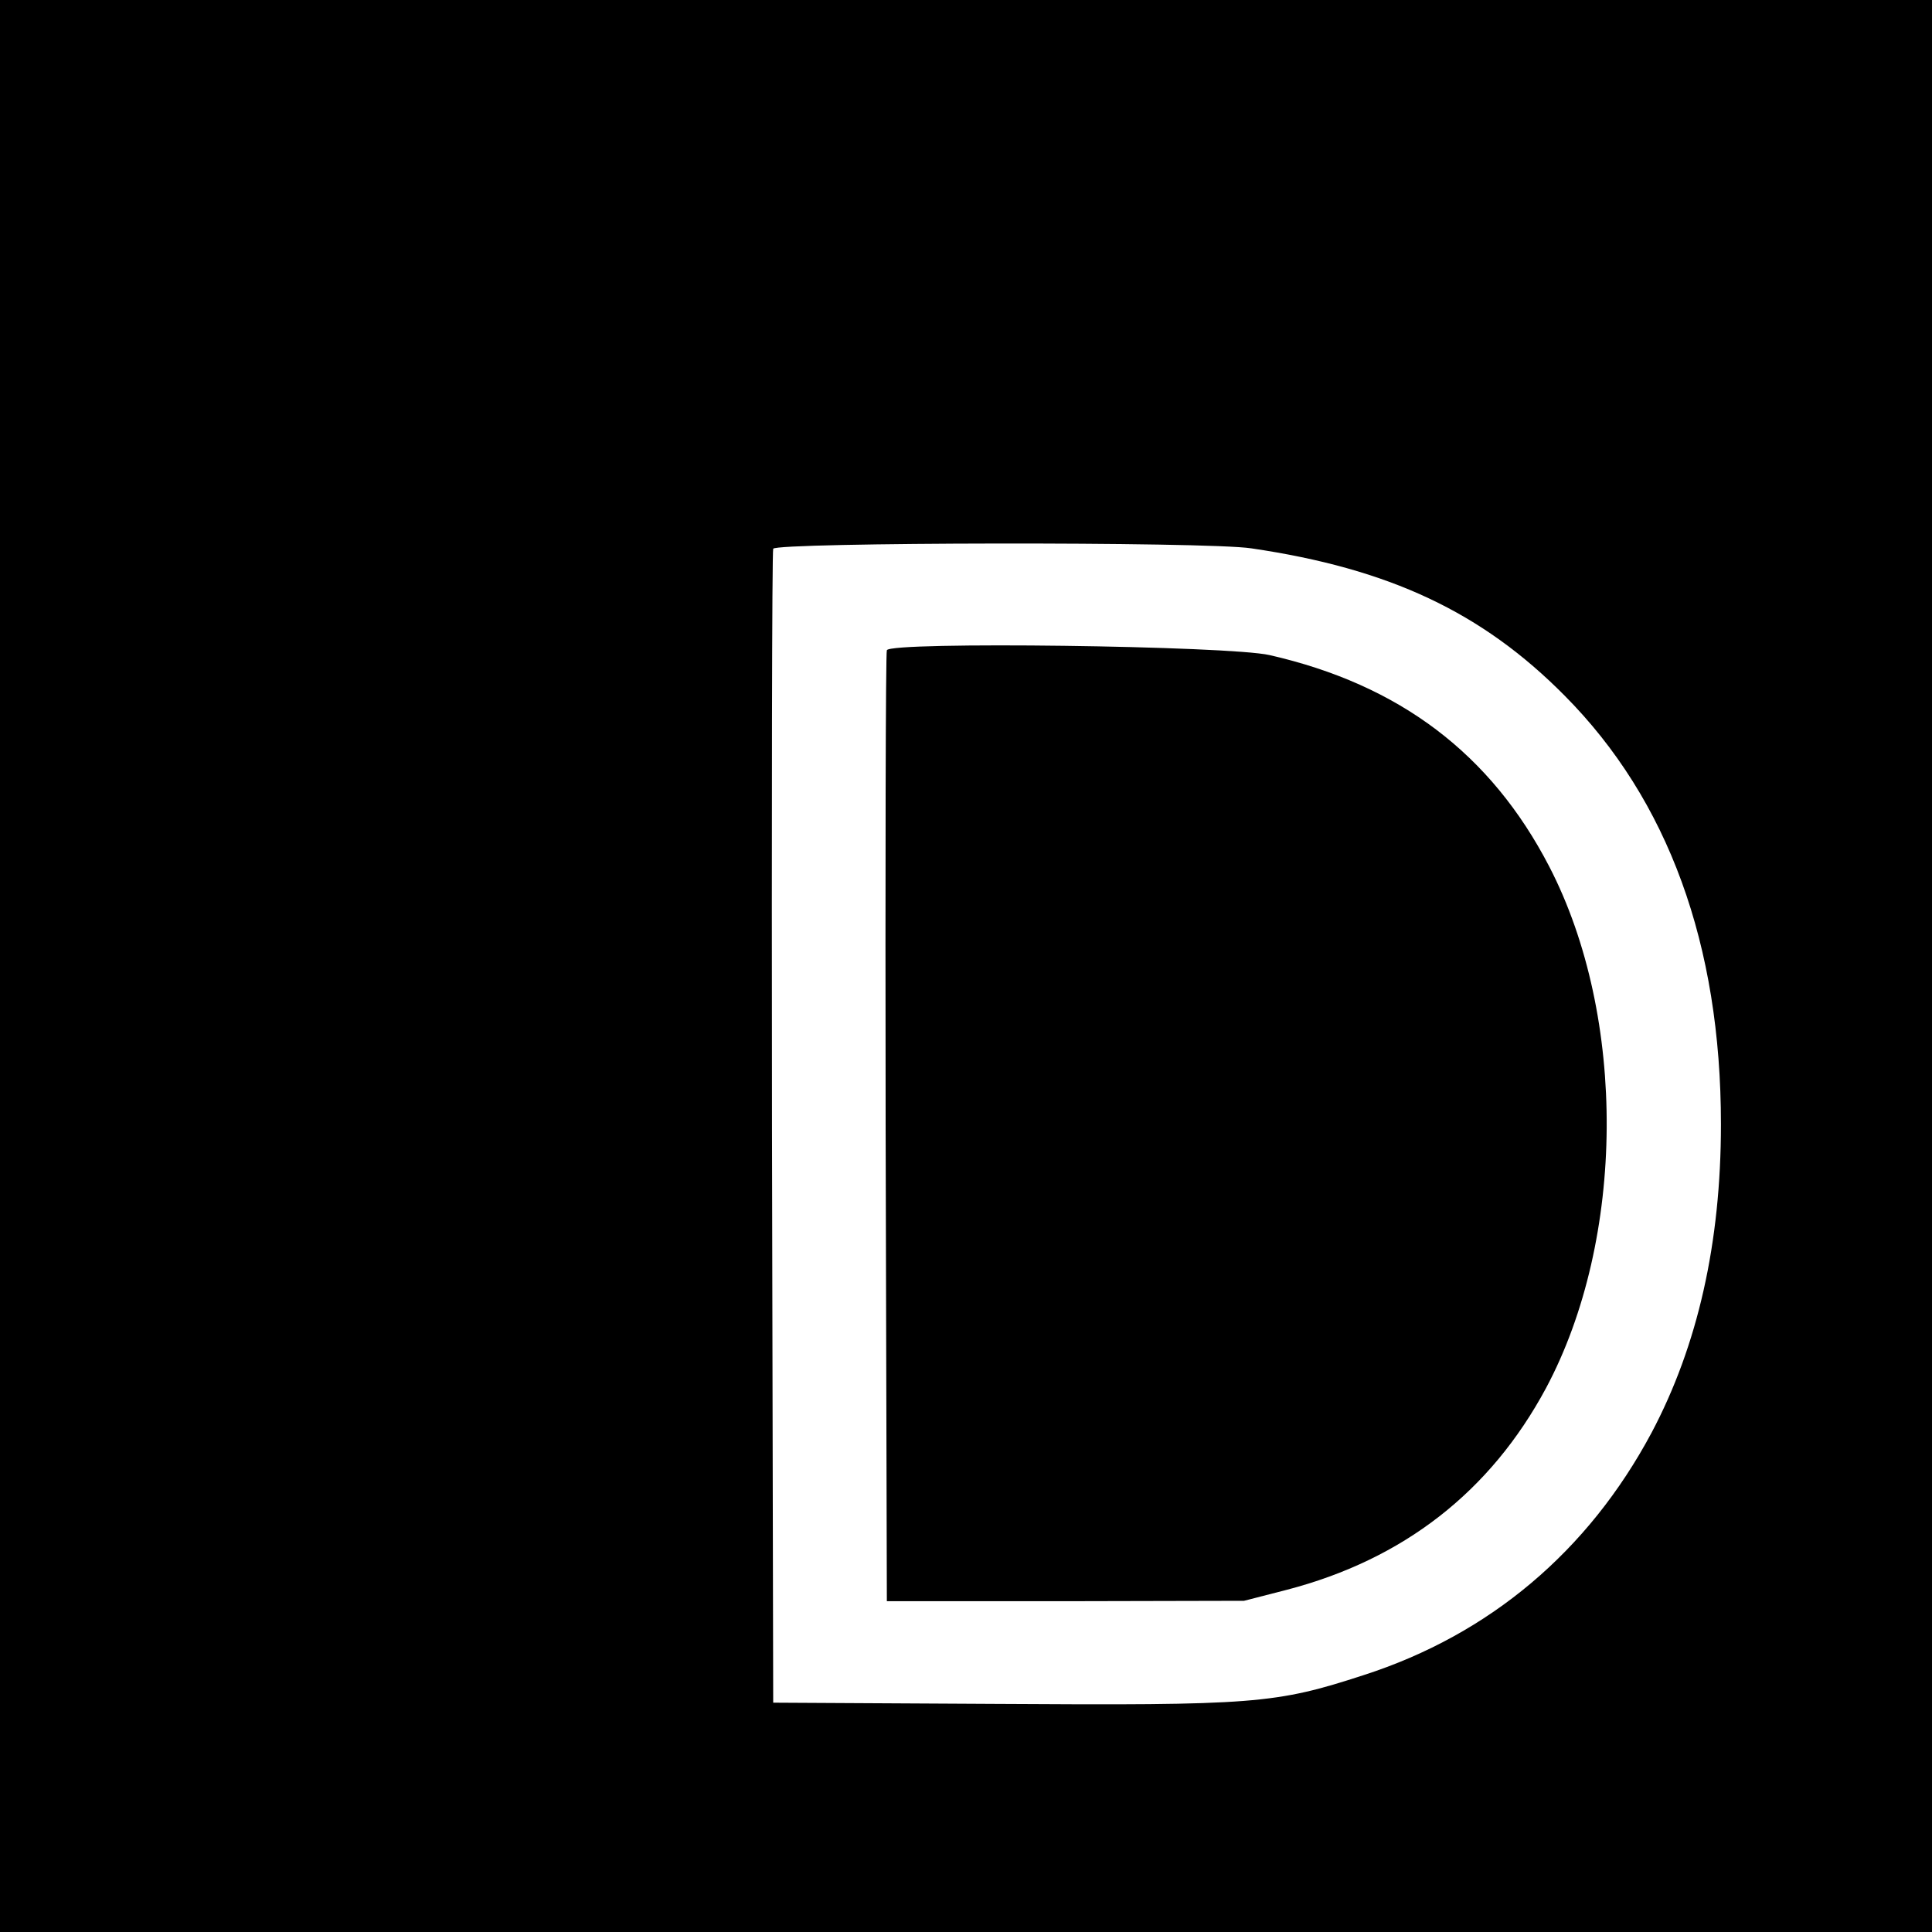 <?xml version="1.0" standalone="no"?>
<!DOCTYPE svg PUBLIC "-//W3C//DTD SVG 20010904//EN"
 "http://www.w3.org/TR/2001/REC-SVG-20010904/DTD/svg10.dtd">
<svg version="1.0" xmlns="http://www.w3.org/2000/svg"
 width="476pt" height="476pt" viewBox="0 0 476 476"
 preserveAspectRatio="xMidYMid meet">
<g transform="translate(0,476) scale(0.1,-0.1)"
fill="#000000" stroke="none">
<path d="M0 2380 l0 -2380 2380 0 2380 0 0 2380 0 2380 -2380 0 -2380 0 0
-2380z m3083 1029 c340 -50 568 -157 772 -363 255 -257 385 -613 385 -1056 0
-292 -57 -545 -171 -760 -156 -292 -399 -497 -709 -597 -218 -71 -268 -75
-910 -71 l-545 3 -3 1415 c-1 778 0 1421 3 1428 6 16 1069 18 1178 1z"/>
<path d="M2185 3158 c-3 -7 -4 -537 -3 -1178 l3 -1165 440 0 440 1 105 27
c288 75 502 242 639 497 196 367 200 914 8 1285 -144 278 -369 448 -689 521
-100 23 -935 34 -943 12z"/>
</g>
</svg>
